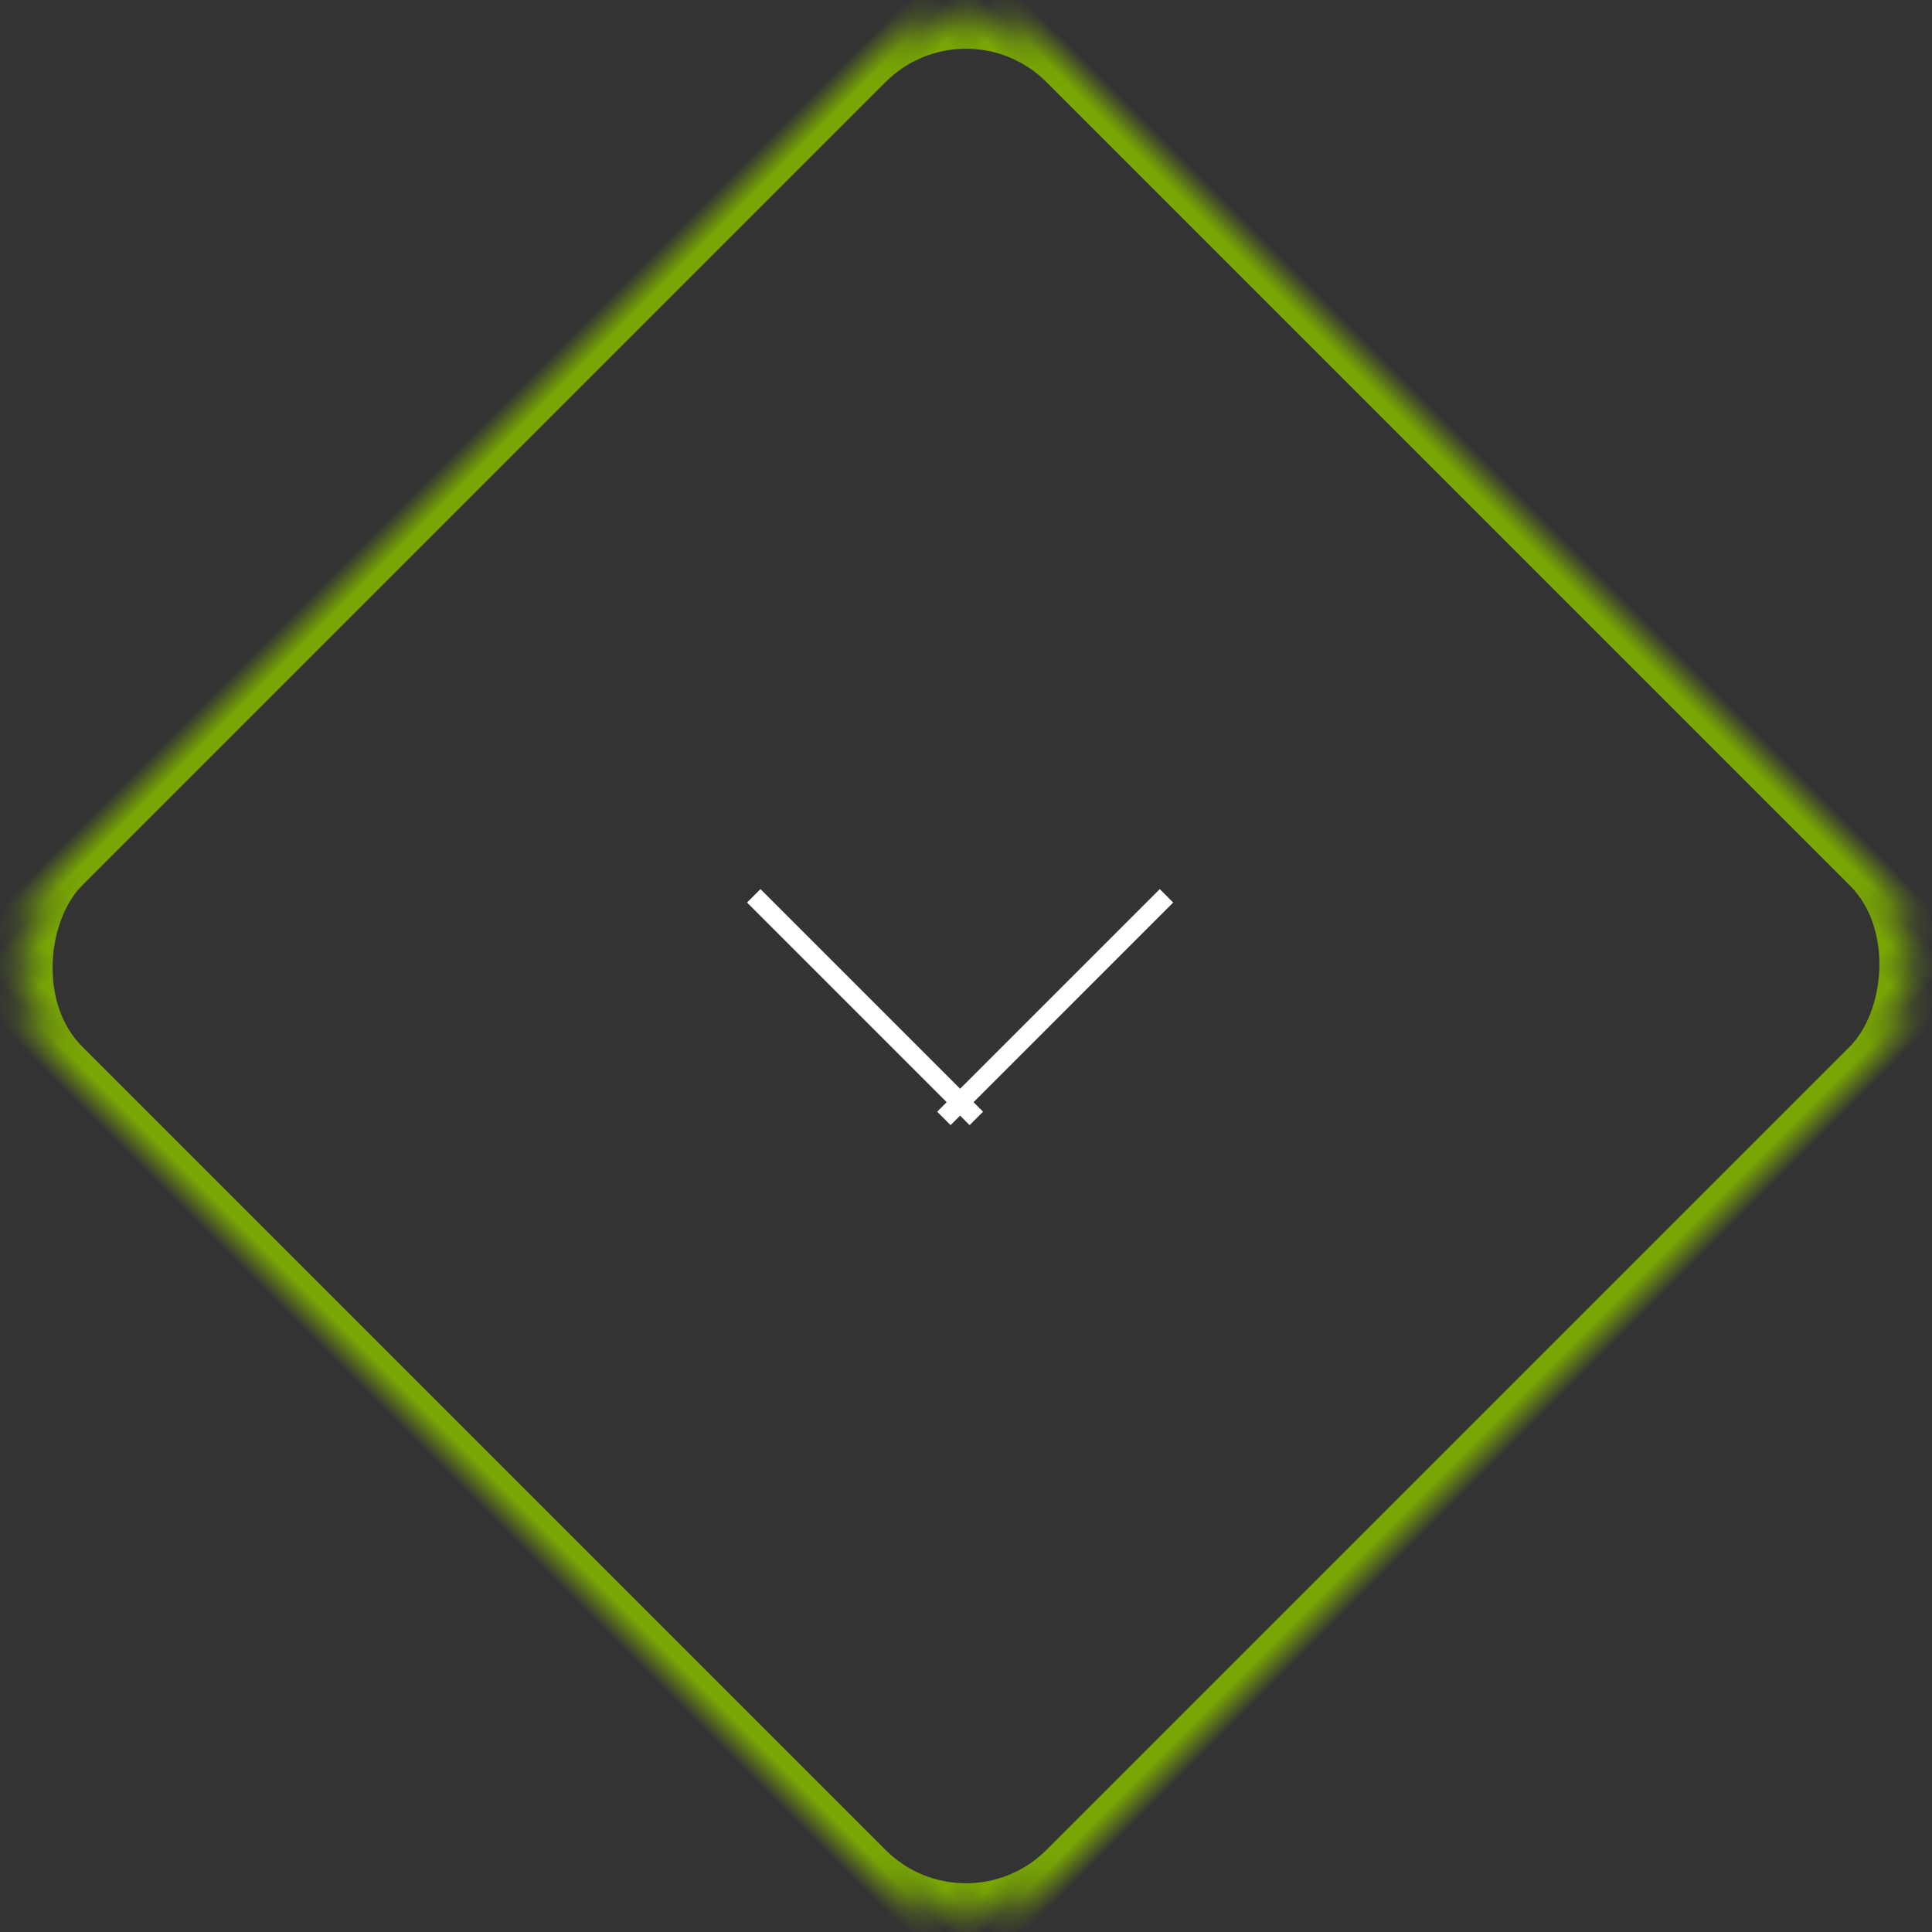 <?xml version="1.0" encoding="UTF-8" standalone="no"?>
<svg width="68px" height="68px" viewBox="0 0 68 68" version="1.1" xmlns="http://www.w3.org/2000/svg" xmlns:xlink="http://www.w3.org/1999/xlink">
    <rect x="0" y="0" width="68" height="68" fill="#333333" stroke="none"/>
    <!-- Generator: Sketch 41.2 (35397) - http://www.bohemiancoding.com/sketch -->
    <title>Group 5</title>
    <desc>Created with Sketch.</desc>
    <defs>
        <rect id="path-1" x="0" y="-5.68434189e-14" width="50" height="50" rx="5"></rect>
        <mask id="mask-2" maskContentUnits="userSpaceOnUse" maskUnits="objectBoundingBox" x="0" y="0" width="50" height="50" fill="white">
            <use xlink:href="#path-1"></use>
        </mask>
    </defs>
    <g id="Page-1" stroke="none" stroke-width="1" fill="none" fill-rule="evenodd">
        <g id="scheda-portfolio" transform="translate(-958, -711)">
            <g id="Group-4" transform="translate(532, 406)">
                <g id="Group-5" transform="translate(424, 303)">
                    <g id="Group-3" transform="translate(36, 36) rotate(-315) translate(-36, -36) translate(11, 11)" stroke="#79A604" stroke-width="2">
                        <use id="Rectangle-2" mask="url(#mask-2)" xlink:href="#path-1"></use>
                    </g>
                    <path d="M35.32,40.793 L28.293,33.766 L28.766,33.293 L35.793,40.32 L42.82,33.293 L43.293,33.766 L36.266,40.793 L36.601,41.128 L36.128,41.601 L35.793,41.266 L35.458,41.601 L34.985,41.128 L35.32,40.793 Z" id="Combined-Shape" fill="#FFFFFF"></path>
                </g>
            </g>
        </g>
    </g>
</svg>